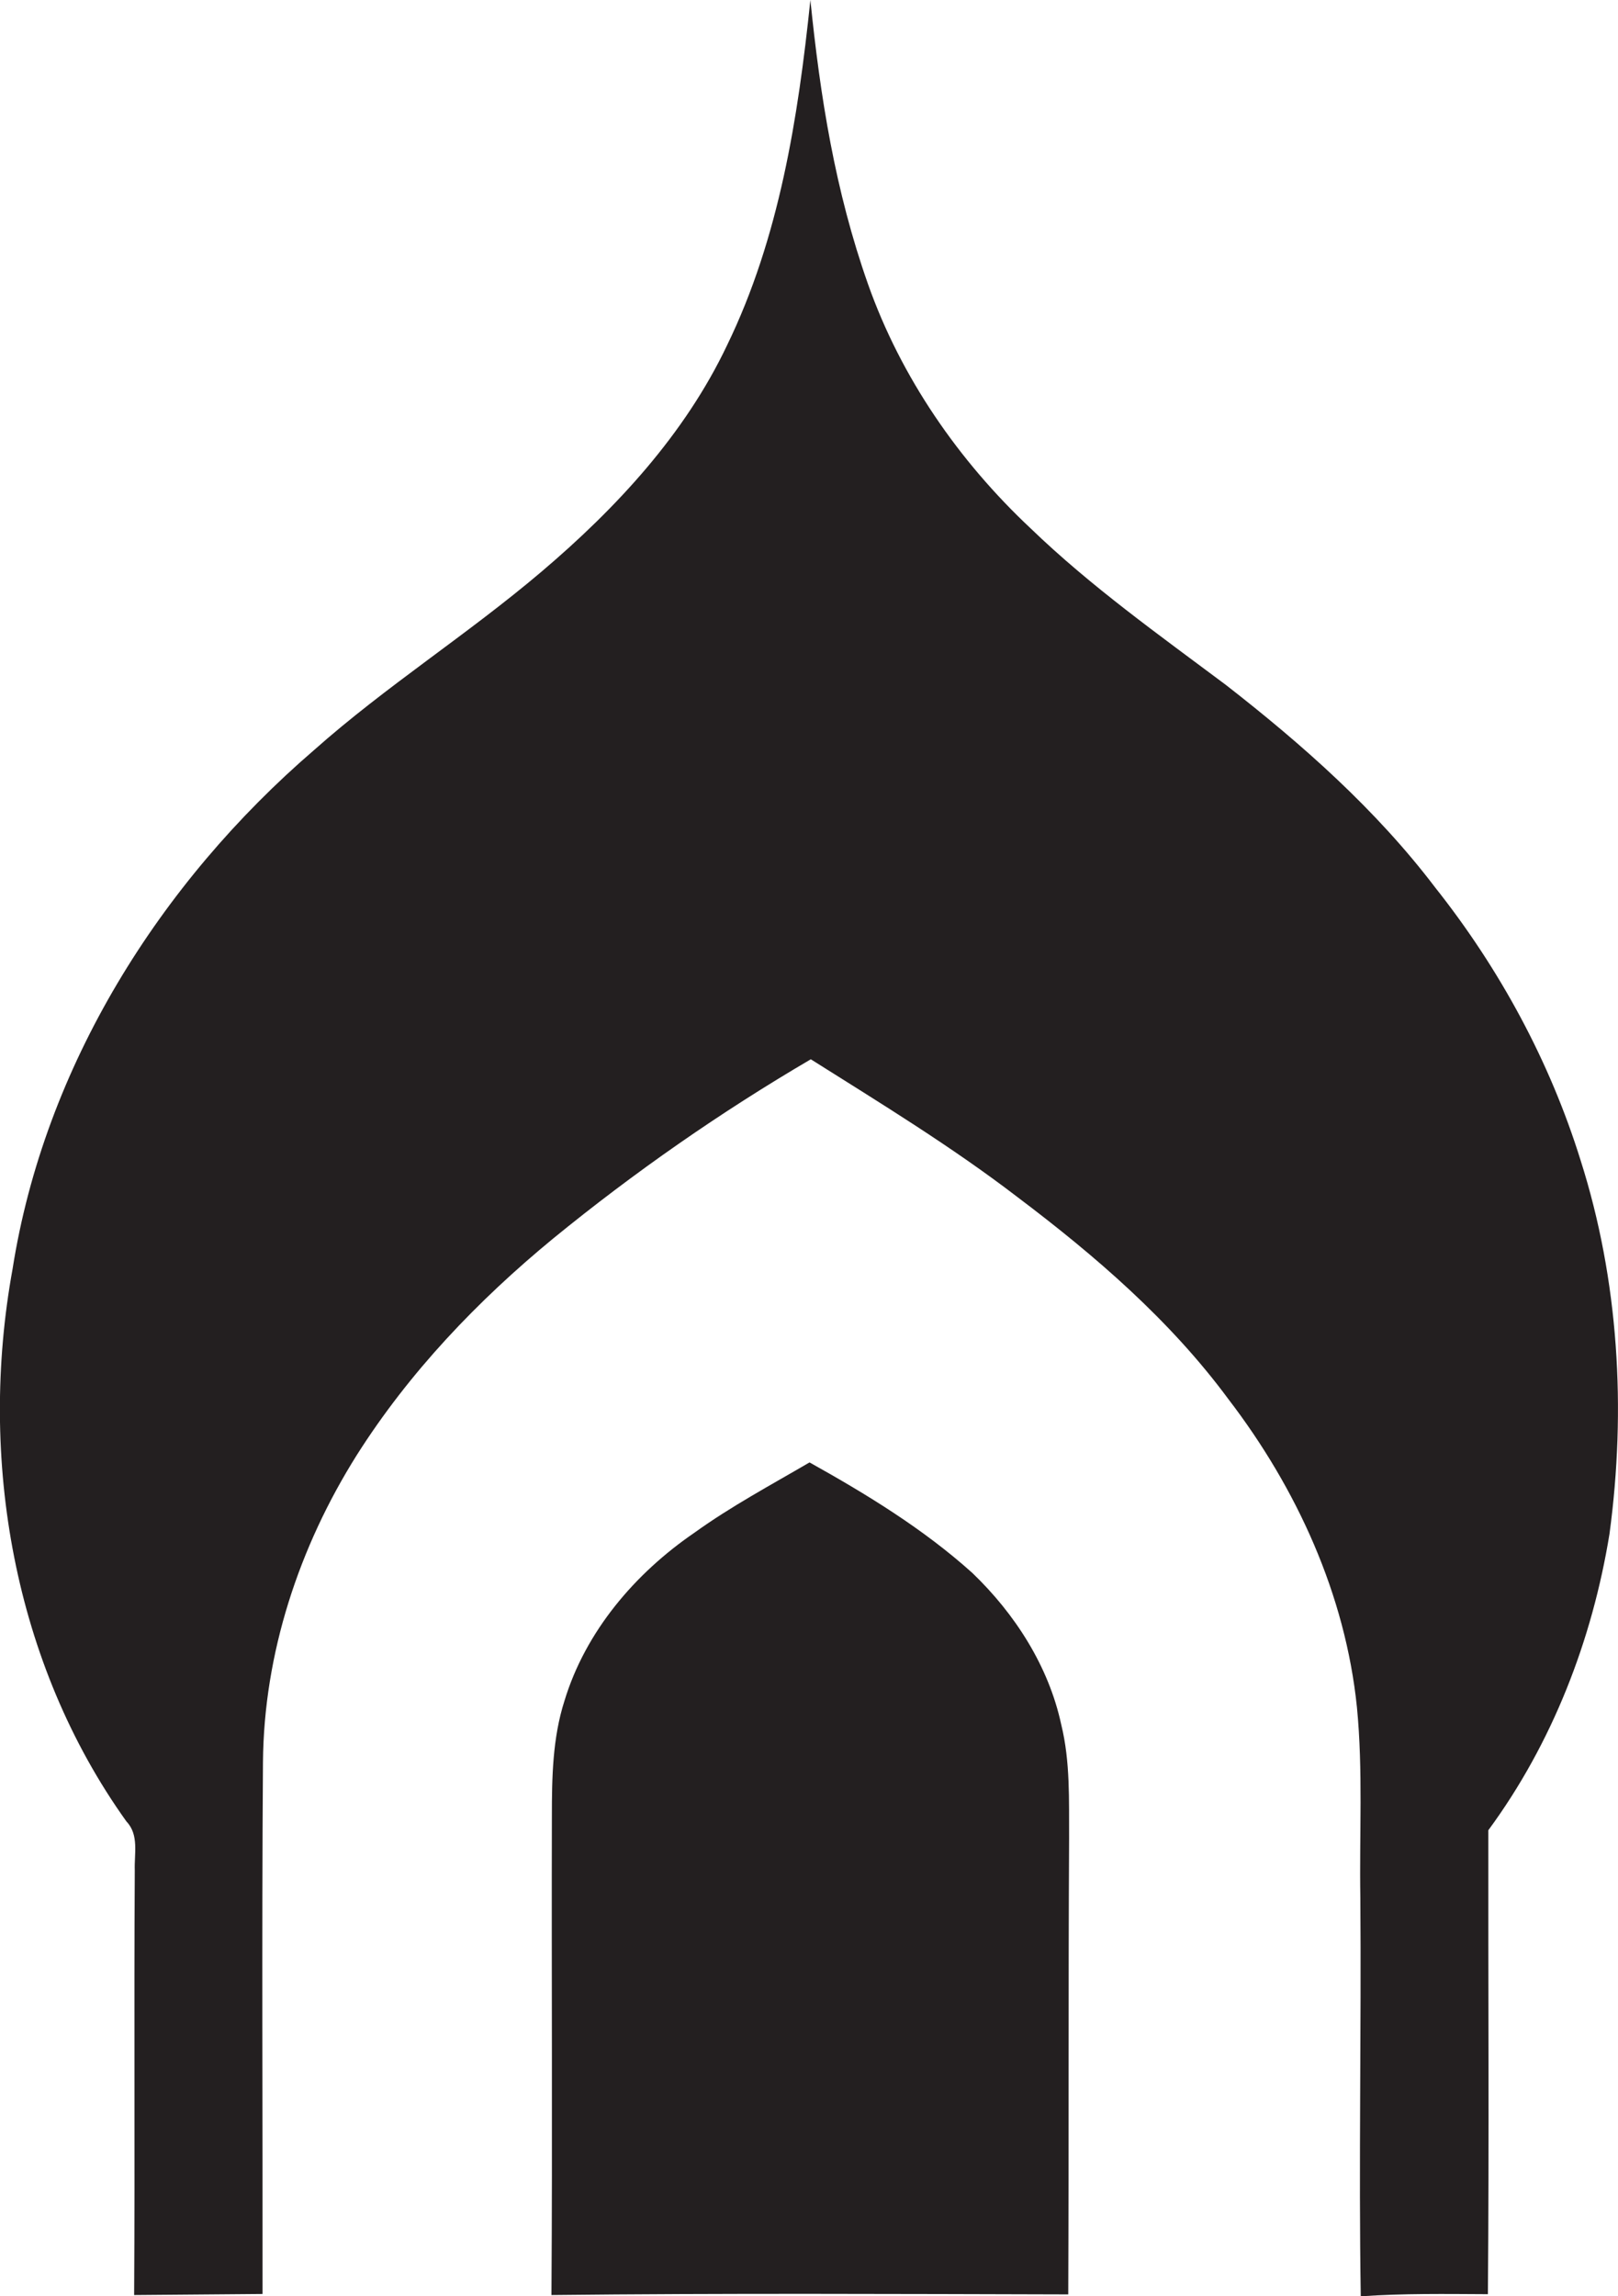 <?xml version="1.0" encoding="utf-8"?>
<!-- Generator: Adobe Illustrator 19.2.0, SVG Export Plug-In . SVG Version: 6.00 Build 0)  -->
<svg version="1.1" id="Layer_1" xmlns="http://www.w3.org/2000/svg" xmlns:xlink="http://www.w3.org/1999/xlink" x="0px" y="0px"
	 viewBox="0 0 761.1 1080" style="enable-background:new 0 0 761.1 1080;" xml:space="preserve">
<style type="text/css">
	.st0{fill:#231F20;}
</style>
<title>biseeise_Eid_flat_black_logo_White_background_07a4d25a-486d-41e1-a6e9-a079090e49f4</title>
<path class="st0" d="M743.5,545.7c-14.5-46.6-38.1-90.1-68.4-128.3c-27.8-36.6-62.4-67.2-98.5-95.3c-31.4-23.5-63.5-46.3-91.8-73.6
	c-33.8-31.7-61-71-76.5-114.9S385.8,45.3,381.2,0c-5.8,55.5-14.6,111.8-39.2,162.4c-19.9,41.9-52.1,76.6-87.2,106.4
	s-73.1,53.8-107.1,84C75.2,415.2,20.9,501.5,5.9,596.9C-10.3,686,6.3,782.4,59.5,856.7c6,6.3,3.6,15.2,3.9,23
	c-0.4,66.5,0.1,133.1-0.3,199.7l60.4-0.5c0.1-83.4-0.4-166.7,0.2-250.1c0.4-51.2,17-101.3,44.1-144.4c24.7-39,56.9-72.7,92.4-101.9
	c38.2-31.2,78.7-59.4,121.2-84.3c33,20.8,66.3,41.1,97.2,64.8c36.6,27.6,71.8,57.9,99.2,95c32.2,42,55.1,92.1,60.5,145
	c2.9,29.8,1.1,59.7,1.6,89.5c0.5,62.5-0.8,125,0.2,187.5c19.9-1.4,39.9-1.1,59.8-1c0.6-72.7,0.1-145.5,0.2-218.2
	c30.1-40.9,48.9-89.5,57-139.4C765,662.8,761.5,602.2,743.5,545.7z"/>
<path class="st0" d="M457.4,739.8c-23-20.7-49.7-37-76.6-52c-18.3,10.7-37,20.7-54.2,33.1c-27.9,19.1-51.2,46.4-61.1,79.1
	c-5.6,17.5-5.9,36.1-5.9,54.2c-0.2,75.1,0.3,150.2-0.2,225.2c81-0.9,162.1-0.5,243.1-0.3c0.3-71.5,0-143.1,0.4-214.6
	c-0.1-17.8,0.6-35.9-3.7-53.4C493.3,783.7,477.5,759.1,457.4,739.8z"/>
</svg>
